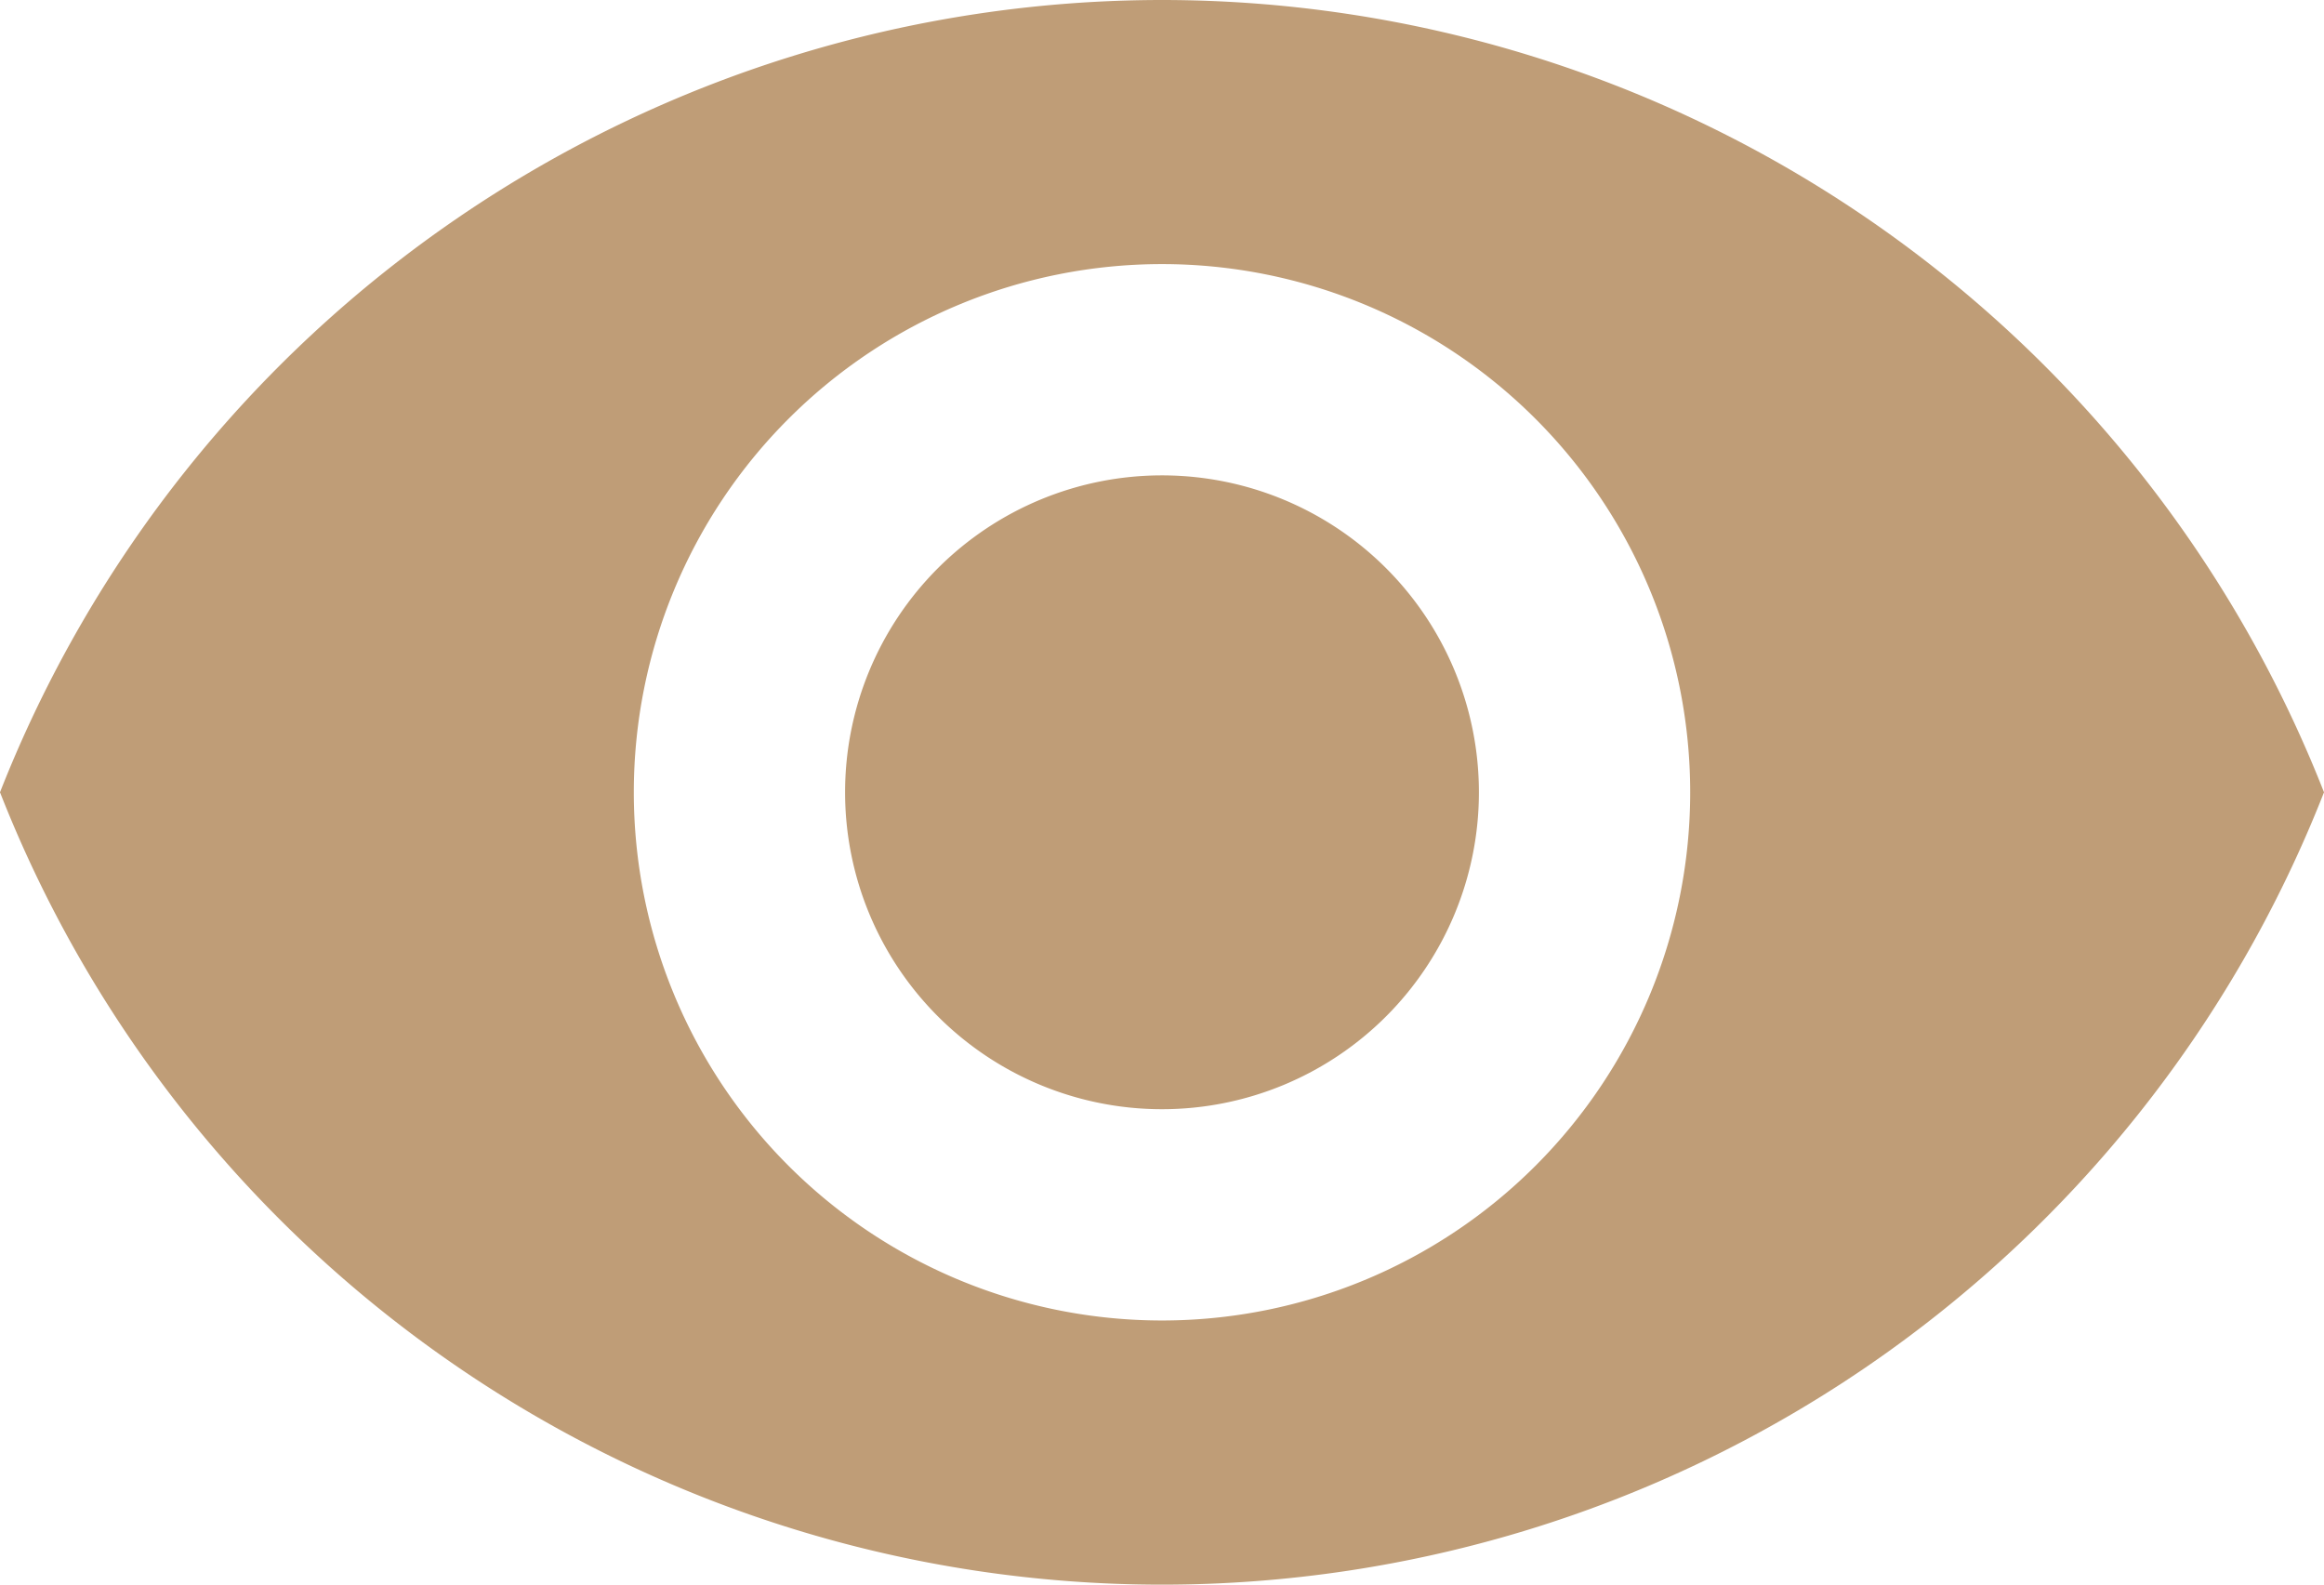 <svg xmlns="http://www.w3.org/2000/svg" width="17.6" height="12" viewBox="0 0 17.6 12">
  <path id="路径_1836" data-name="路径 1836" d="M30.133,96a9.461,9.461,0,0,0-8.8,6,9.453,9.453,0,0,0,17.6,0A9.457,9.457,0,0,0,30.133,96Zm0,10a4,4,0,1,1,4-4A4,4,0,0,1,30.133,106Zm0-6.4a2.4,2.4,0,1,0,2.4,2.4A2.4,2.4,0,0,0,30.133,99.6Z" transform="translate(-21.333 -96)" fill="#bf9d77"/>
</svg>
